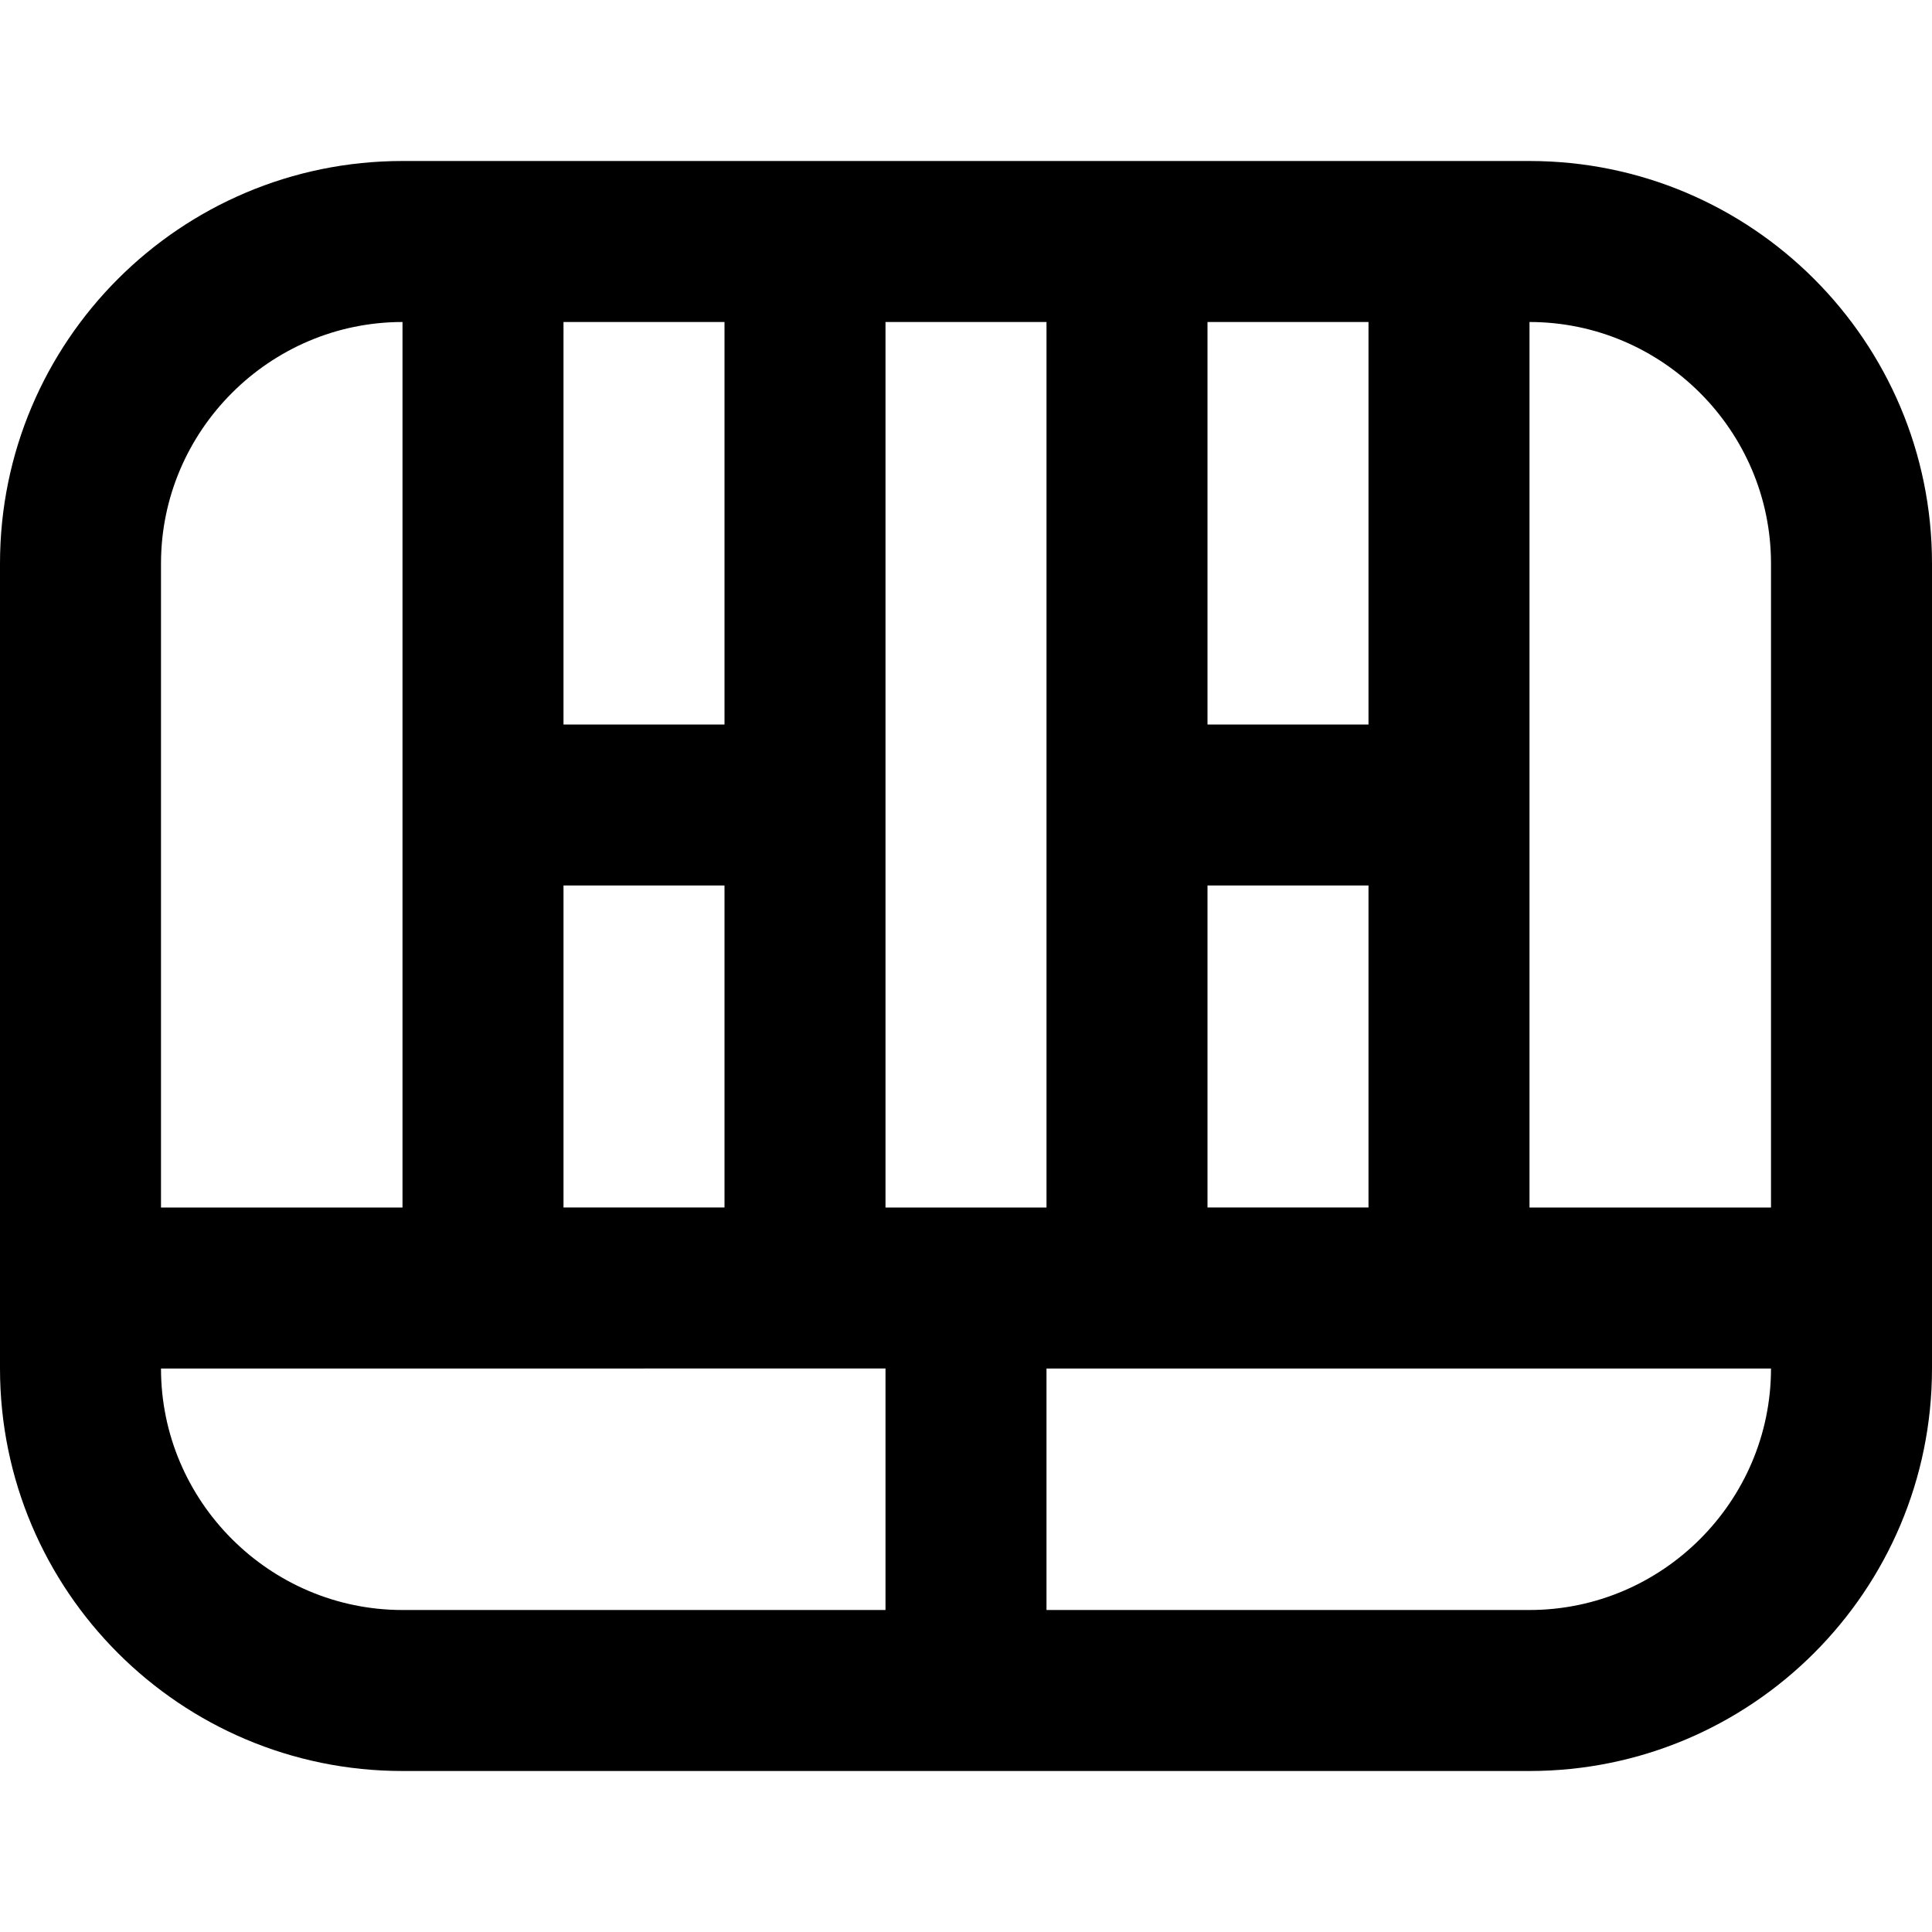 <?xml version="1.0" encoding="UTF-8"?>
<svg xmlns="http://www.w3.org/2000/svg" id="Layer_1" data-name="Layer 1" viewBox="0 0 24 24" width="512" height="512"><path d="M19,2H5C2.24,2,0,4.24,0,7v10c0,2.76,2.24,5,5,5h14c2.76,0,5-2.24,5-5V7c0-2.76-2.24-5-5-5Zm3,5V15h-3V4c1.65,0,3,1.35,3,3Zm-7,8v-4h2v4h-2Zm-8,0v-4h2v4h-2ZM17,4v5h-2V4h2Zm-4,0V15h-2V4h2Zm-4,0v5h-2V4h2Zm-4,0V15H2V7c0-1.65,1.35-3,3-3Zm0,16c-1.65,0-3-1.35-3-3H11v3H5Zm14,0h-6v-3h9c0,1.65-1.35,3-3,3Z"/></svg>
